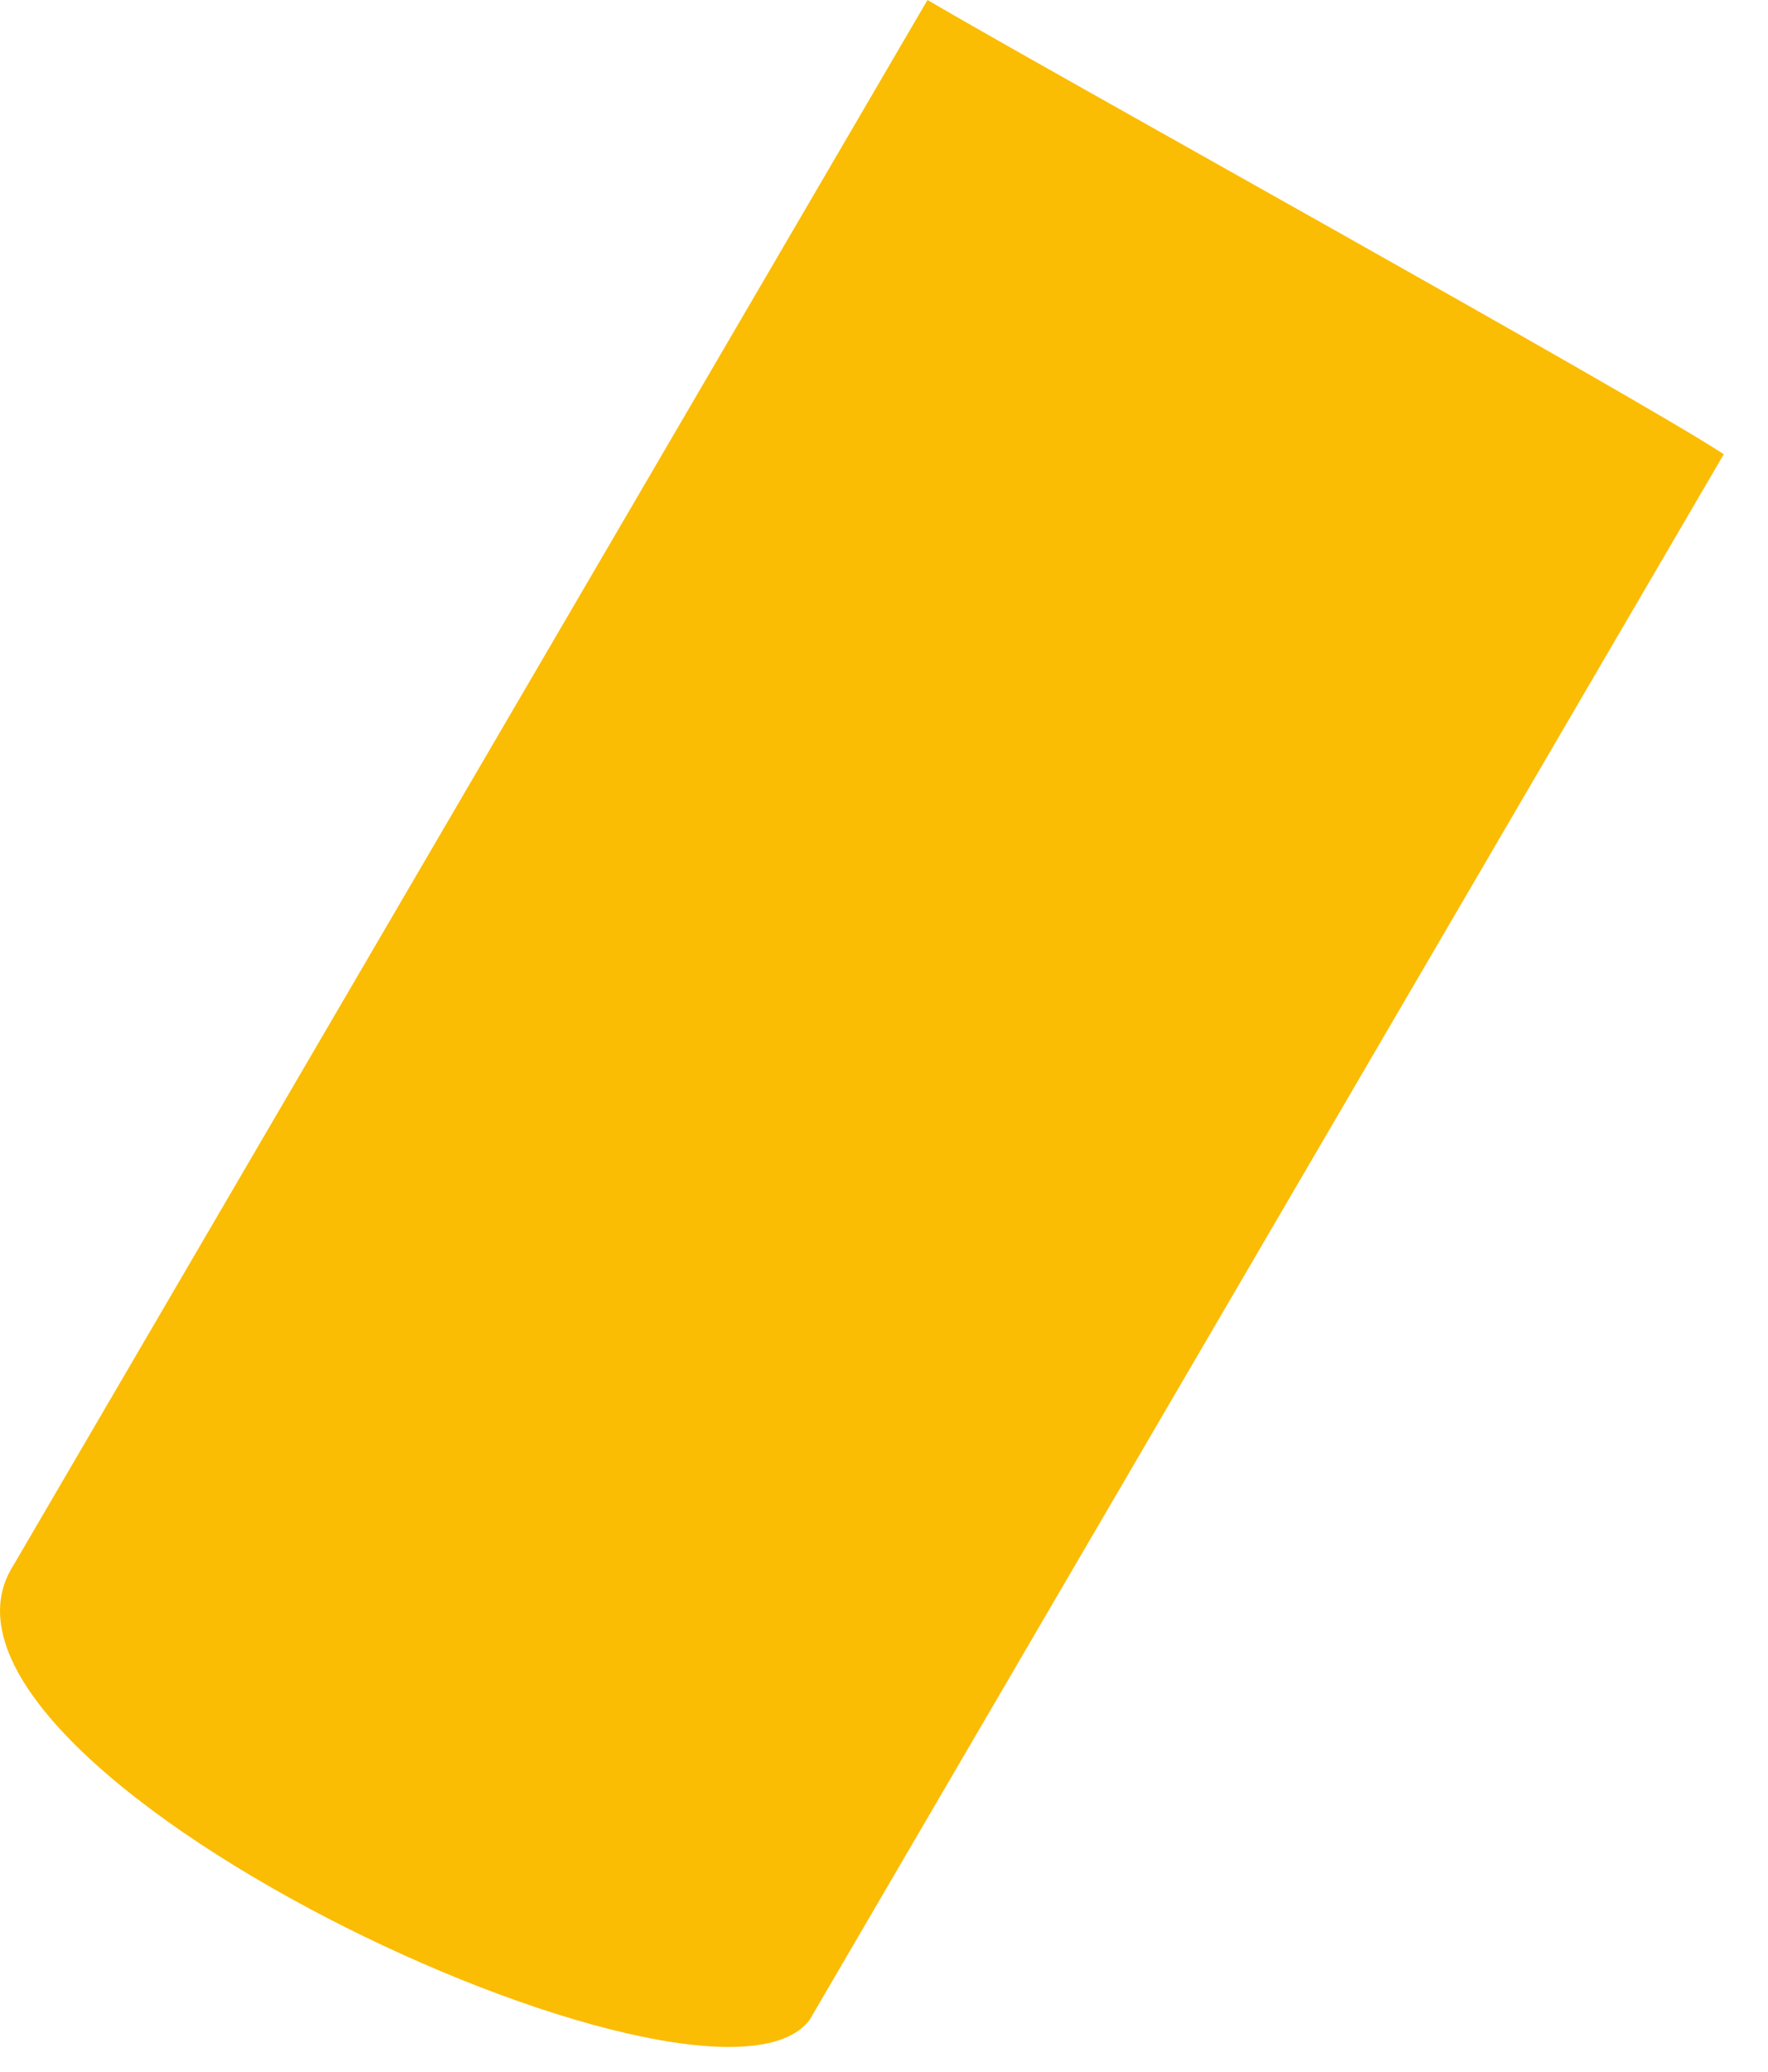 <?xml version="1.0" encoding="utf-8"?>
<svg xmlns="http://www.w3.org/2000/svg" fill="none" height="100%" overflow="visible" preserveAspectRatio="none" style="display: block;" viewBox="0 0 35 41" width="100%">
<path d="M0.262 30.985L18.361 0C20.66 1.353 32.253 7.769 34.125 8.989L16.026 39.977C14.046 42.591 -2.246 34.954 0.262 30.983V30.985Z" fill="#FBBC04" id="Vector"/>
</svg>